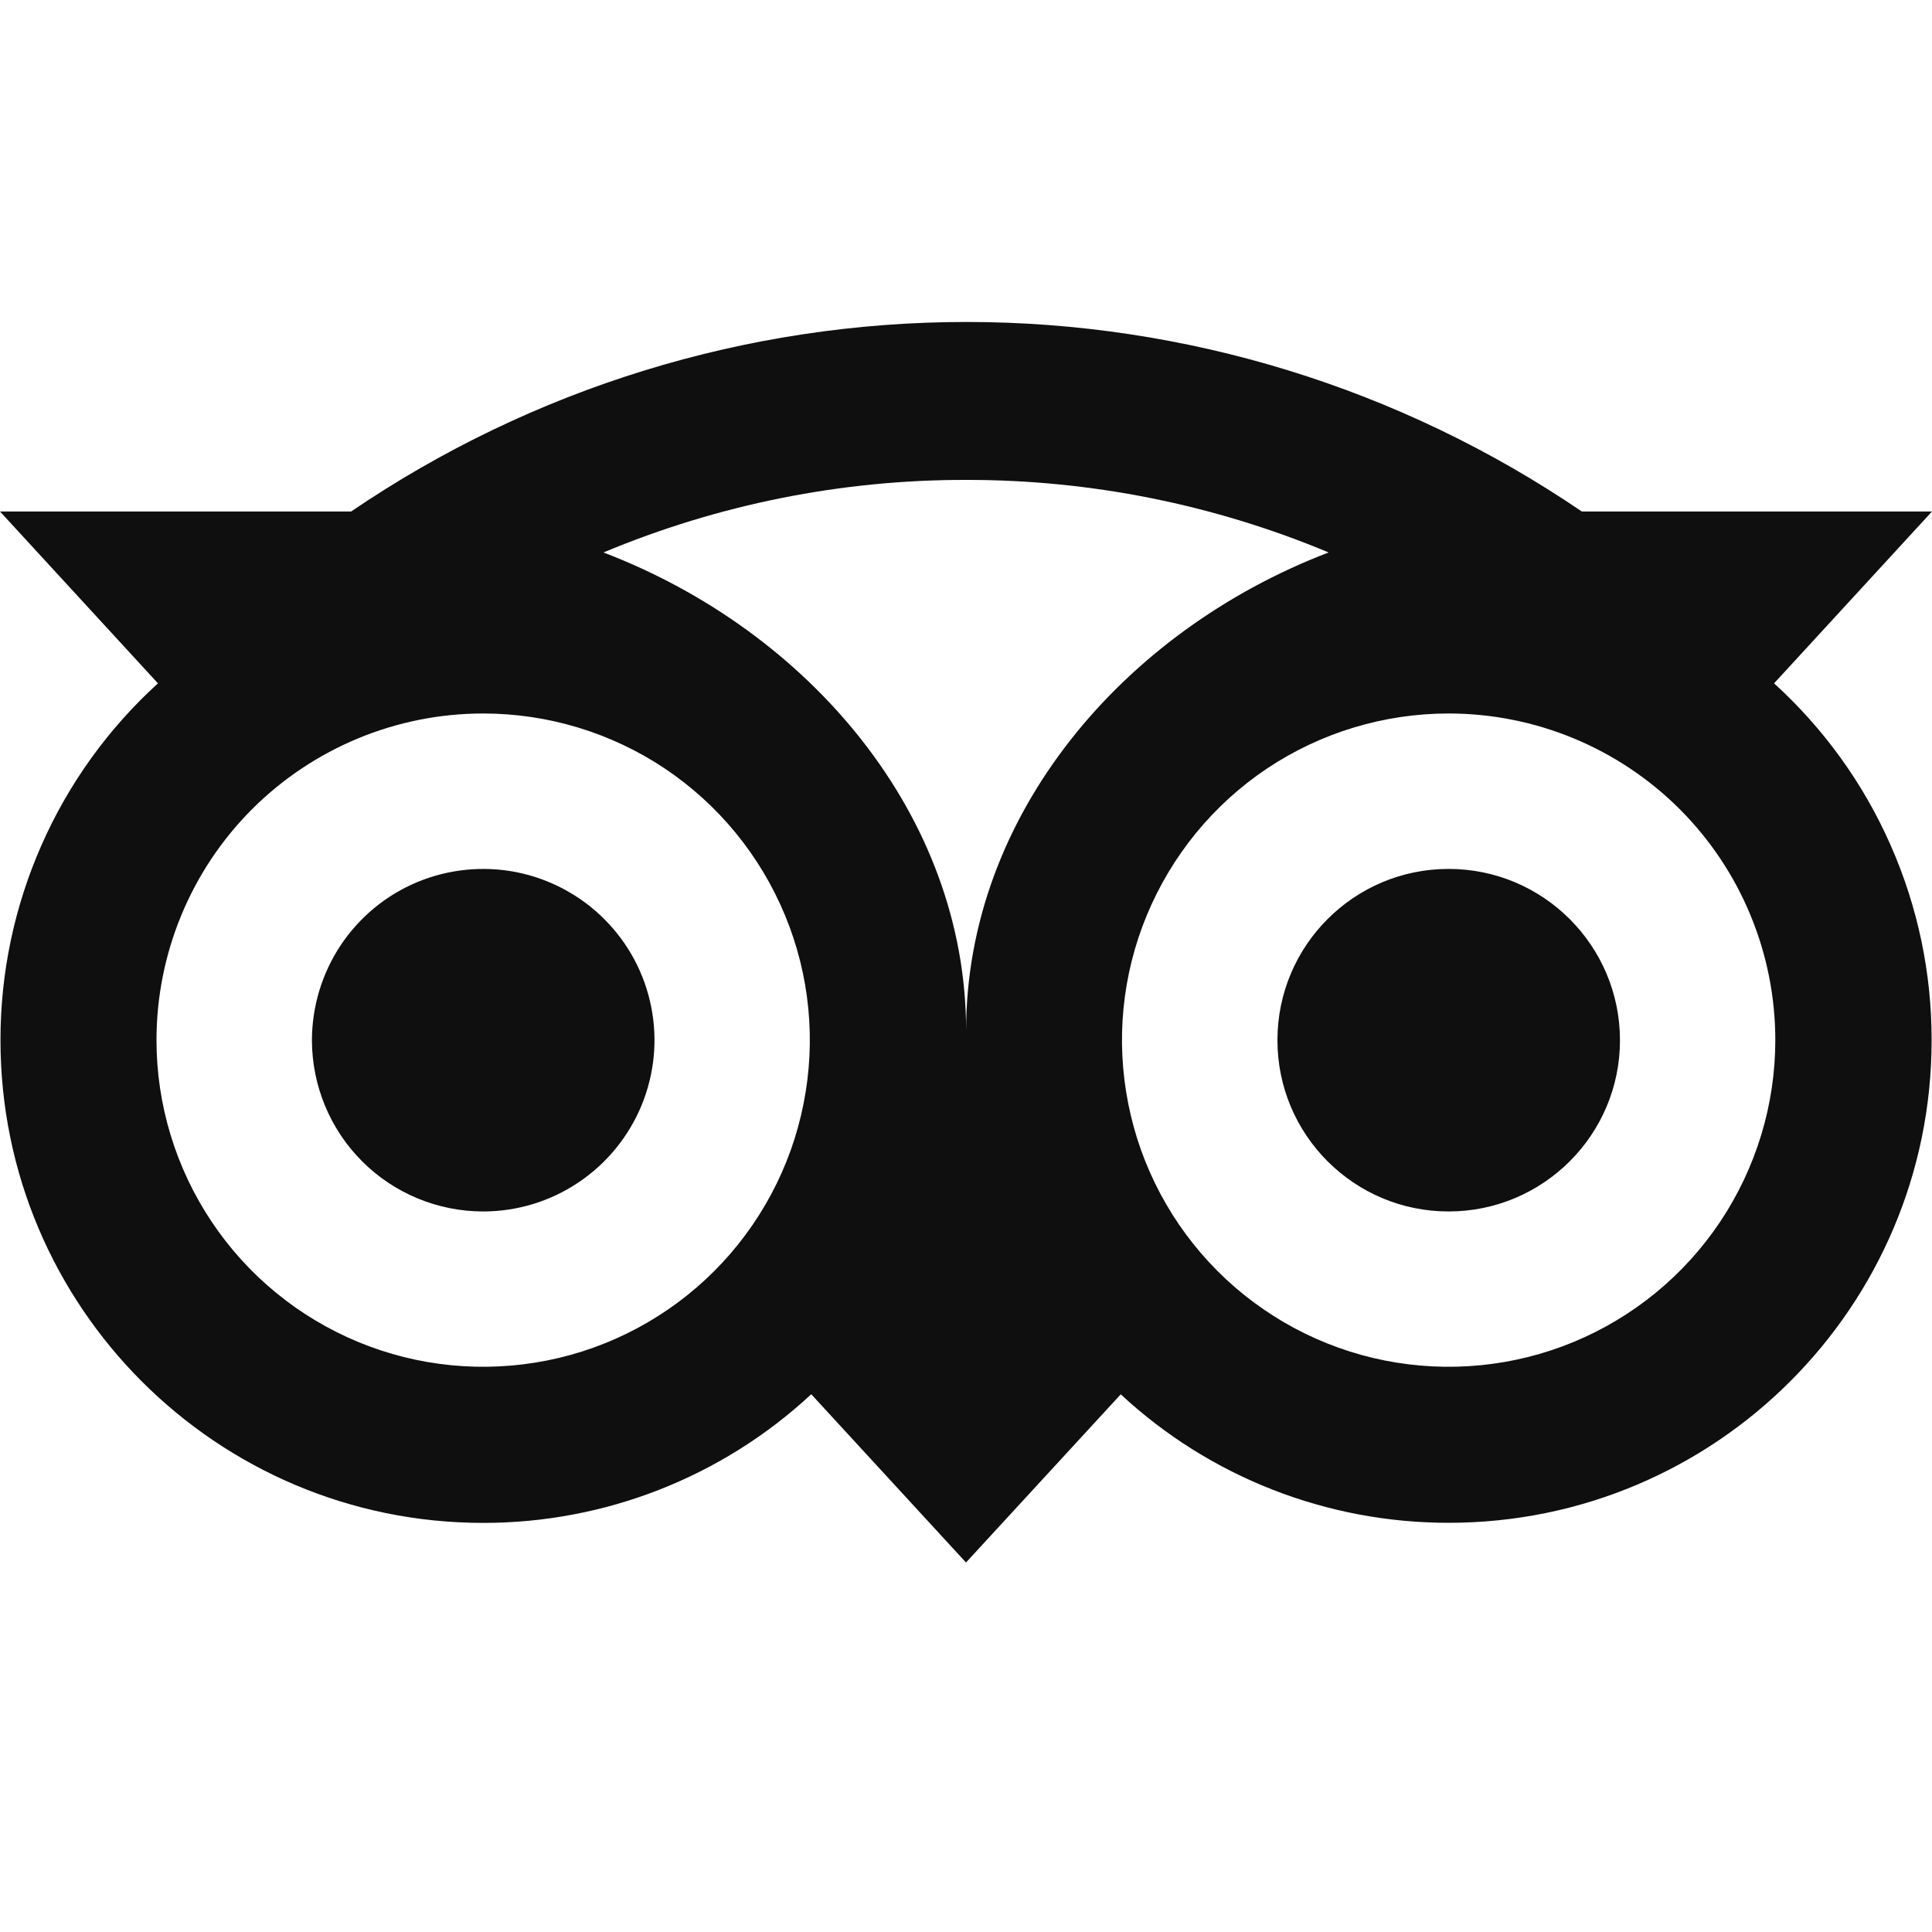 <svg width="20" height="20" viewBox="0 0 20 20" fill="none" xmlns="http://www.w3.org/2000/svg">
<path d="M10.005 3.333C12.277 3.333 14.497 4.017 16.375 5.295H20L18.365 7.074C18.88 7.542 19.291 8.112 19.571 8.748C19.852 9.384 19.997 10.072 19.996 10.768C19.996 13.527 17.757 15.764 14.997 15.764C13.738 15.765 12.524 15.291 11.602 14.434L10 16.175L8.398 14.433C7.476 15.29 6.262 15.766 5.002 15.765C2.242 15.765 0.005 13.527 0.005 10.768C0.004 10.072 0.149 9.384 0.43 8.748C0.71 8.112 1.121 7.542 1.635 7.074L0 5.295H3.635C5.513 4.017 7.733 3.333 10.005 3.333ZM5.002 7.386C4.105 7.386 3.245 7.742 2.61 8.376C1.976 9.01 1.62 9.871 1.62 10.768C1.62 11.436 1.819 12.09 2.19 12.646C2.562 13.203 3.09 13.636 3.708 13.892C4.326 14.148 5.006 14.214 5.662 14.084C6.318 13.954 6.921 13.631 7.394 13.158C7.866 12.685 8.188 12.083 8.318 11.427C8.449 10.771 8.382 10.091 8.126 9.474C7.87 8.856 7.437 8.327 6.881 7.955C6.325 7.584 5.671 7.386 5.002 7.386ZM14.996 7.386C14.327 7.386 13.673 7.584 13.117 7.955C12.561 8.327 12.128 8.856 11.872 9.474C11.616 10.091 11.549 10.771 11.68 11.427C11.81 12.083 12.132 12.685 12.604 13.158C13.077 13.631 13.68 13.954 14.336 14.084C14.992 14.214 15.672 14.148 16.29 13.892C16.908 13.636 17.436 13.203 17.808 12.646C18.179 12.09 18.378 11.436 18.378 10.768C18.378 9.871 18.022 9.01 17.388 8.376C16.753 7.742 15.893 7.386 14.996 7.386ZM4.323 9.13C4.647 8.996 5.004 8.961 5.348 9.029C5.692 9.098 6.008 9.267 6.256 9.515C6.504 9.763 6.673 10.078 6.741 10.422C6.81 10.766 6.774 11.122 6.64 11.446C6.505 11.77 6.278 12.047 5.986 12.242C5.695 12.437 5.352 12.541 5.002 12.541C4.532 12.541 4.08 12.354 3.748 12.021C3.416 11.689 3.23 11.238 3.229 10.768C3.23 10.417 3.334 10.075 3.528 9.783C3.723 9.492 3.999 9.264 4.323 9.13ZM14.996 8.995C15.975 8.995 16.769 9.789 16.77 10.768C16.77 11.747 15.975 12.541 14.996 12.541C14.017 12.541 13.224 11.747 13.224 10.768C13.224 9.789 14.017 8.995 14.996 8.995ZM9.999 4.968C8.711 4.966 7.435 5.222 6.247 5.719C8.382 6.535 10.001 8.445 10.001 10.67C10.001 8.445 11.62 6.535 13.754 5.719C12.565 5.222 11.288 4.966 9.999 4.968Z" fill="#0F0F0F"/>
</svg>
